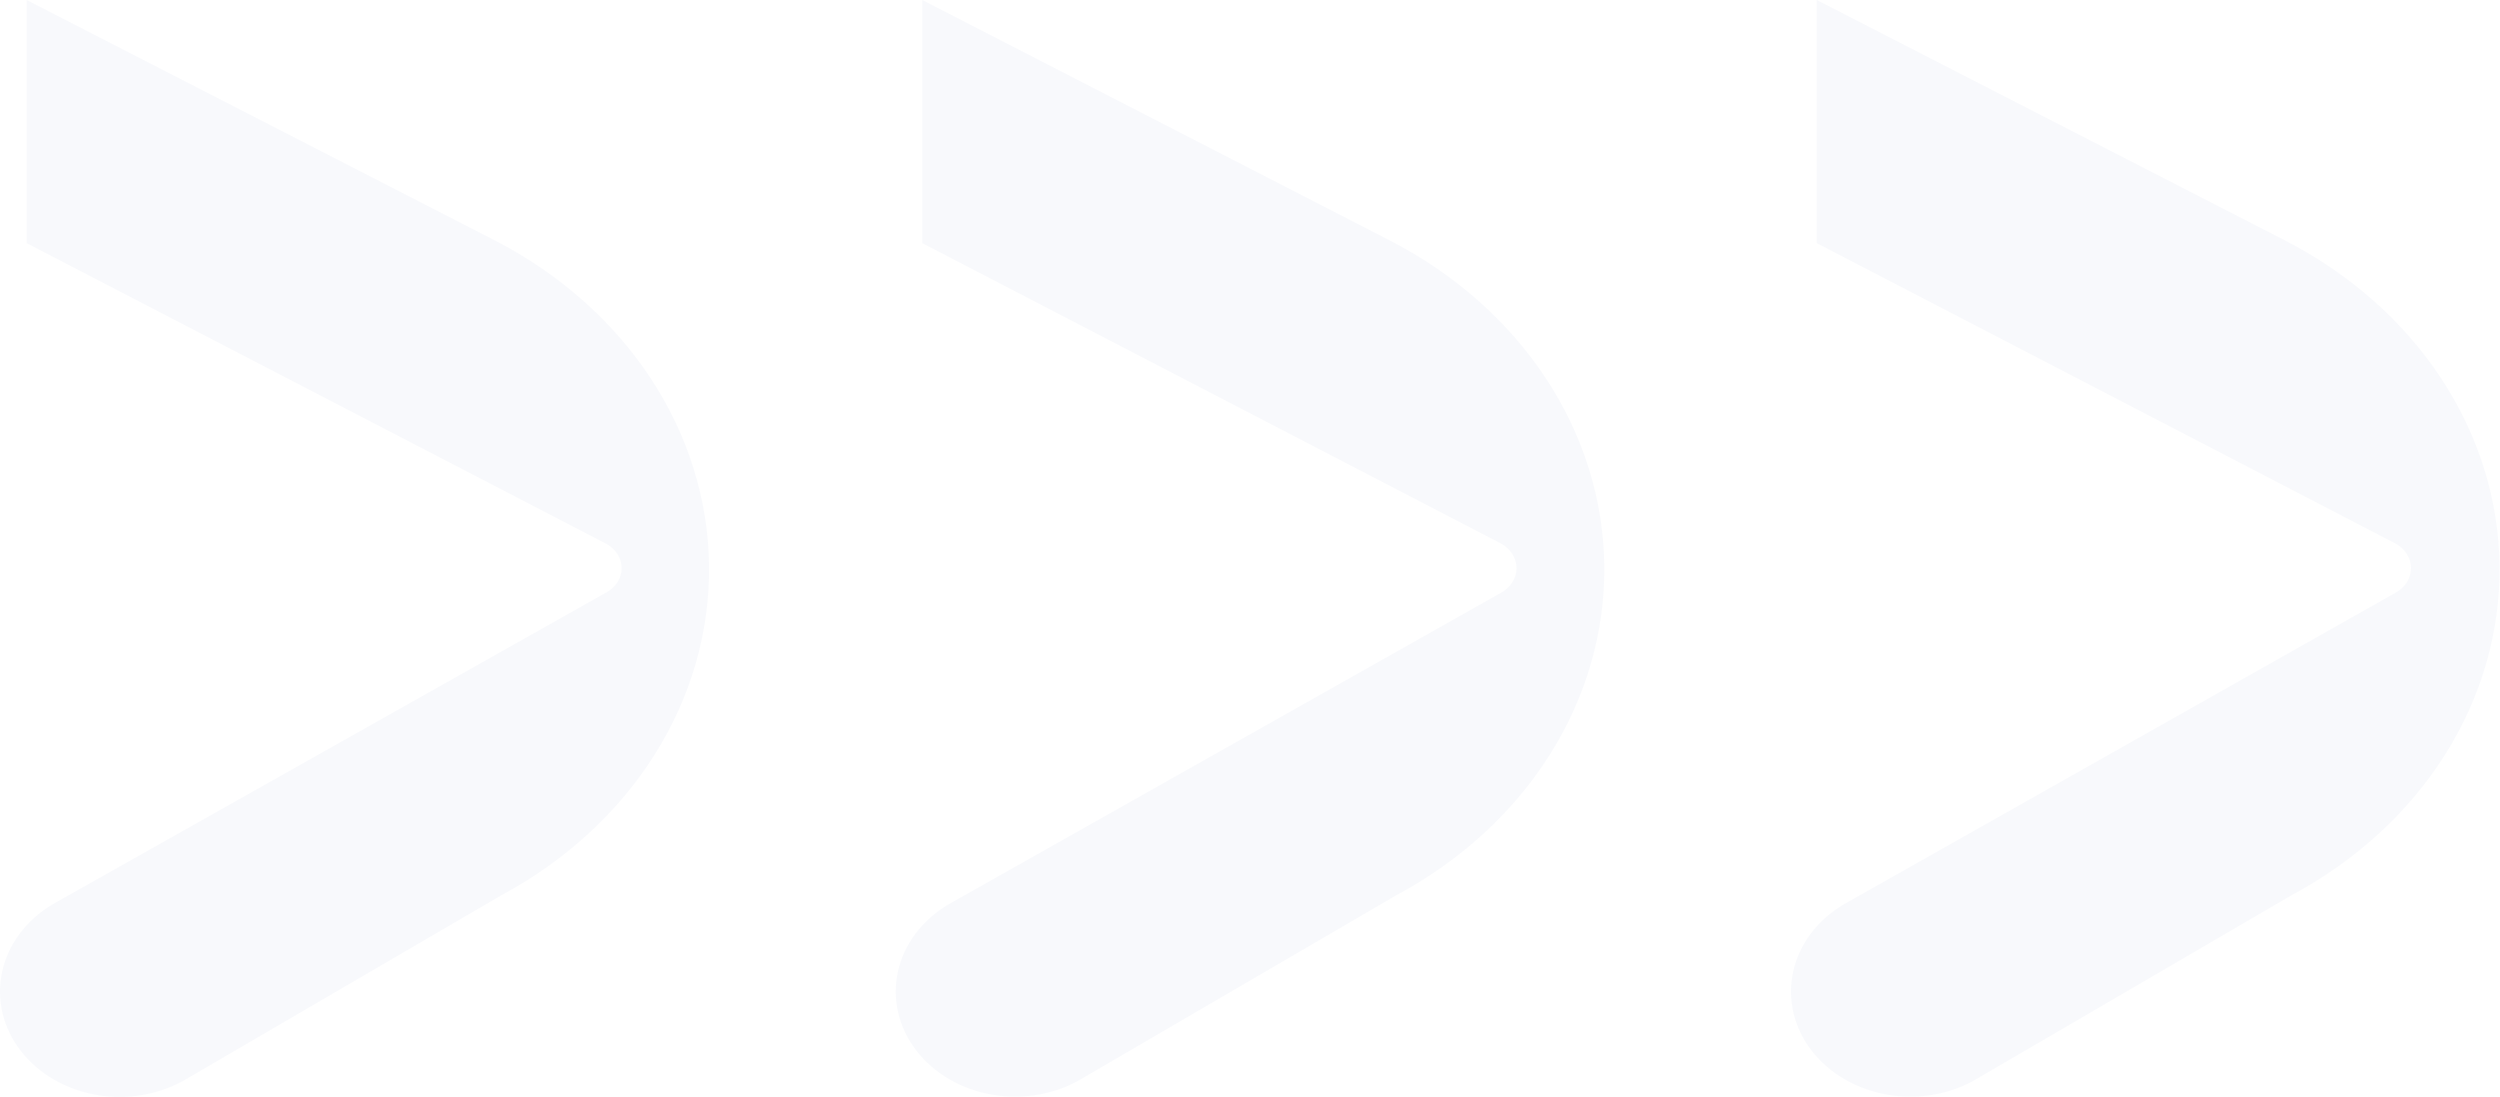 <svg xmlns="http://www.w3.org/2000/svg" width="2219" height="974" viewBox="0 0 2219 974" fill="none"><path d="M1640.49 800.481L2125.87 526.352C2130.19 524.06 2133.76 520.825 2136.24 516.961C2138.72 513.097 2140.02 508.735 2140.02 504.297C2140.02 499.859 2138.72 495.497 2136.24 491.633C2133.76 487.769 2130.19 484.534 2125.87 482.242L1612.57 215.81V0L2027.65 213.146C2085.2 242.651 2133.06 284.81 2166.53 335.491C2200 386.172 2217.94 443.637 2218.58 502.254C2219.23 560.872 2202.56 618.631 2170.21 669.873C2137.86 721.114 2090.93 764.08 2034.04 794.56L1750.82 959.748C1738.94 966.124 1725.74 970.377 1711.99 972.266C1698.24 974.154 1684.2 973.64 1670.68 970.754C1657.16 967.867 1644.41 962.665 1633.17 955.443C1621.93 948.221 1612.42 939.122 1605.17 928.664C1597.93 918.207 1593.09 906.596 1590.95 894.494C1588.8 882.393 1589.39 870.038 1592.67 858.135C1595.95 846.232 1601.86 835.014 1610.06 825.122C1618.27 815.229 1628.61 806.856 1640.49 800.481V800.481Z" fill="#17308E" fill-opacity="0.03"></path><path d="M845.873 800.481L1331.92 526.352C1336.24 524.06 1339.81 520.825 1342.29 516.961C1344.77 513.097 1346.07 508.735 1346.07 504.297C1346.07 499.859 1344.77 495.497 1342.29 491.633C1339.81 487.769 1336.24 484.534 1331.92 482.242L818.627 215.81V0L1233.03 213.146C1290.59 242.651 1338.44 284.81 1371.91 335.491C1405.39 386.172 1423.32 443.637 1423.97 502.254C1424.61 560.872 1407.94 618.631 1375.59 669.873C1343.24 721.114 1296.32 764.08 1239.42 794.56L956.201 959.748C944.319 966.124 931.126 970.377 917.376 972.266C903.626 974.154 889.588 973.64 876.063 970.754C862.538 967.867 849.792 962.665 838.552 955.443C827.312 948.221 817.798 939.122 810.554 928.664C803.31 918.207 798.477 906.596 796.331 894.494C794.186 882.393 794.769 870.038 798.049 858.135C801.328 846.232 807.24 835.014 815.446 825.122C823.651 815.229 833.99 806.856 845.873 800.481Z" fill="#17308E" fill-opacity="0.03"></path><path d="M50.57 800.481L537.294 526.352C541.695 524.118 545.35 520.904 547.892 517.032C550.433 513.161 551.771 508.768 551.771 504.297C551.771 499.826 550.433 495.433 547.892 491.562C545.35 487.69 541.695 484.476 537.294 482.242L23.661 215.81V0L438.739 213.146C496.212 242.709 543.987 284.888 577.397 335.563C610.807 386.237 628.709 443.673 629.353 502.257C629.997 560.842 613.361 618.572 581.071 669.805C548.781 721.039 501.942 764.024 445.13 794.56L161.908 959.748C150.026 966.182 136.82 970.493 123.044 972.436C109.269 974.378 95.194 973.913 81.622 971.068C68.051 968.223 55.249 963.053 43.947 955.854C32.646 948.654 23.067 939.566 15.756 929.108C8.446 918.651 3.547 907.028 1.34 894.904C-0.866 882.781 -0.338 870.393 2.894 858.449C6.127 846.505 12.001 835.238 20.182 825.292C28.362 815.346 38.688 806.915 50.57 800.481V800.481Z" fill="#17308E" fill-opacity="0.03"></path></svg>